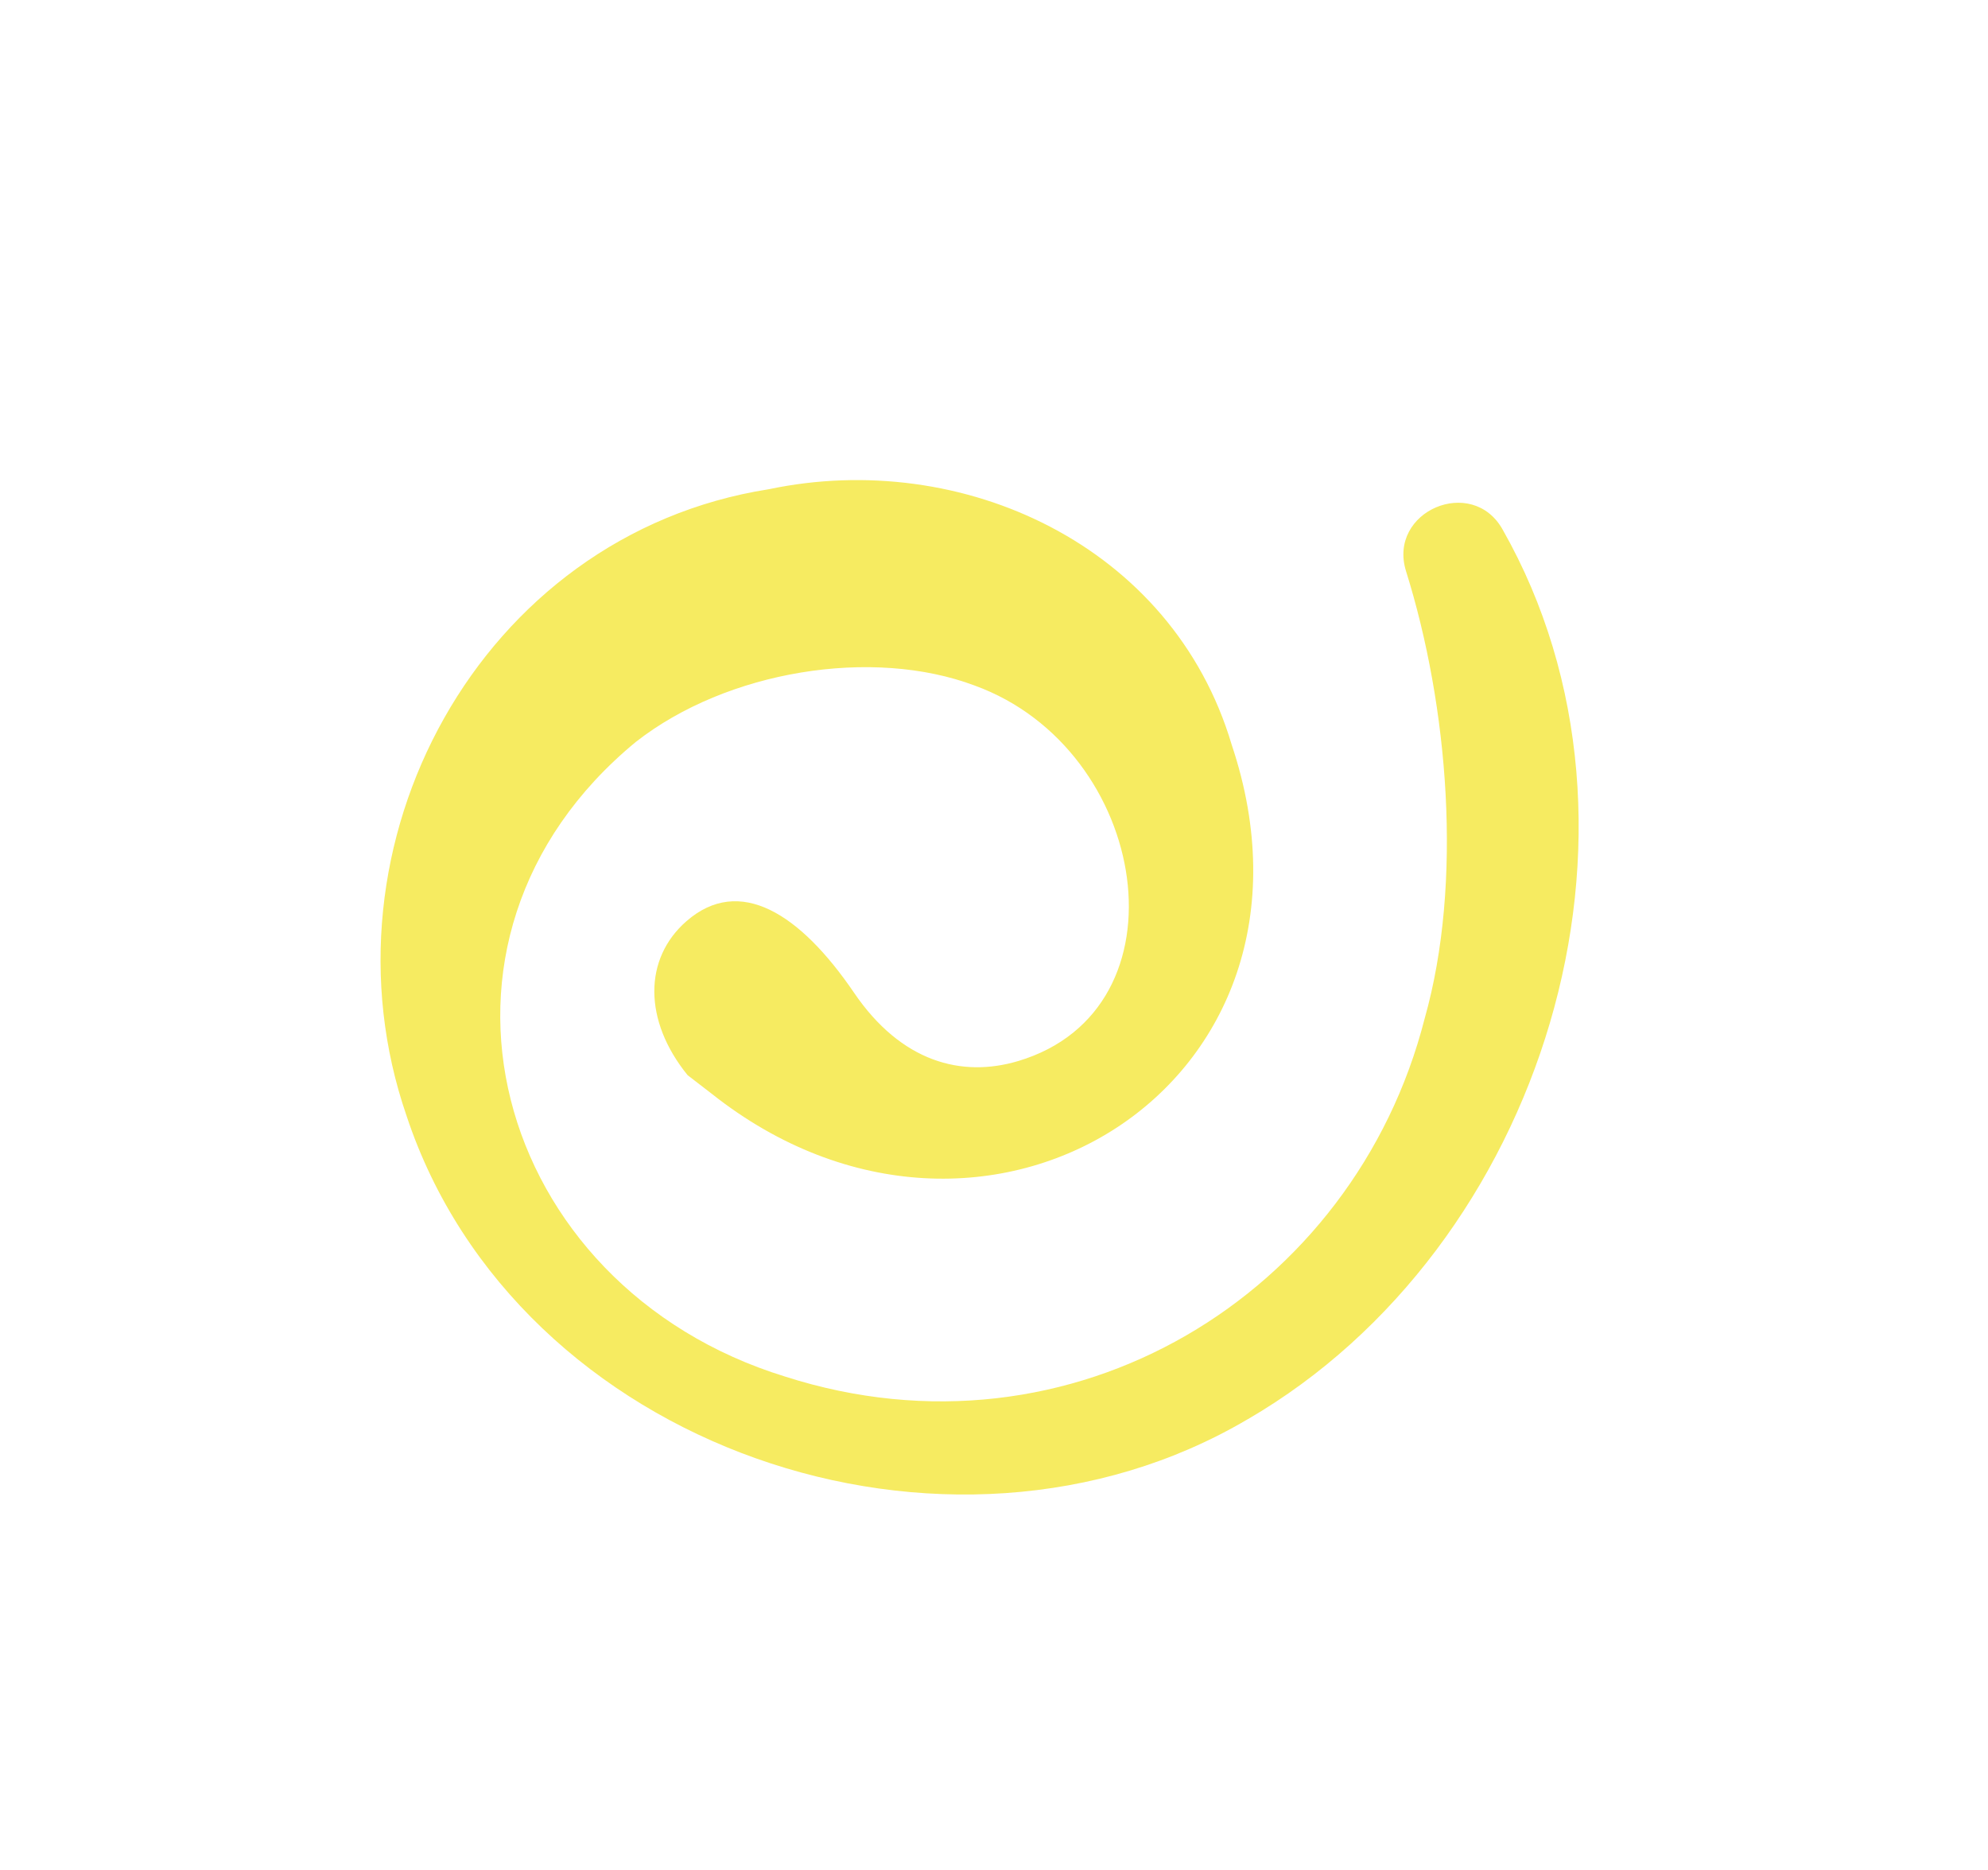 <?xml version="1.0" encoding="UTF-8"?> <svg xmlns="http://www.w3.org/2000/svg" id="_Слой_1" data-name="Слой 1" viewBox="0 0 411.83 387.22"><defs><style> .cls-1 { fill: #f6eb61; } </style></defs><path class="cls-1" d="M258.48,293.93c61.21-35.52,88.14-122.06,52.8-184.26-6.31-11.29-23.87-3.81-20.01,8.62,8.76,27.94,11.83,64.51,3.85,92.69-14.57,57.02-72.98,93.2-132.49,74.11-60.56-18.63-80.68-90.45-30.92-131.43,18.89-14.8,49.02-19.66,70.23-11.67,36.26,13.19,44.79,67.09,8.97,77.76-11.68,3.48-24.2.23-34-14.17-11.19-16.43-23.72-24.35-34.68-14.82-8.92,7.75-8.97,20.59.21,31.91,0,0,5.01,3.86,5.01,3.86,56.46,44.73,131.29-1.91,107.7-72.31-12.27-41.3-55.84-61.32-95.88-52.9-60,9.42-94.38,73.79-75.04,129.8,22.81,68.78,112.2,99.42,174.24,62.81Z"></path></svg> 